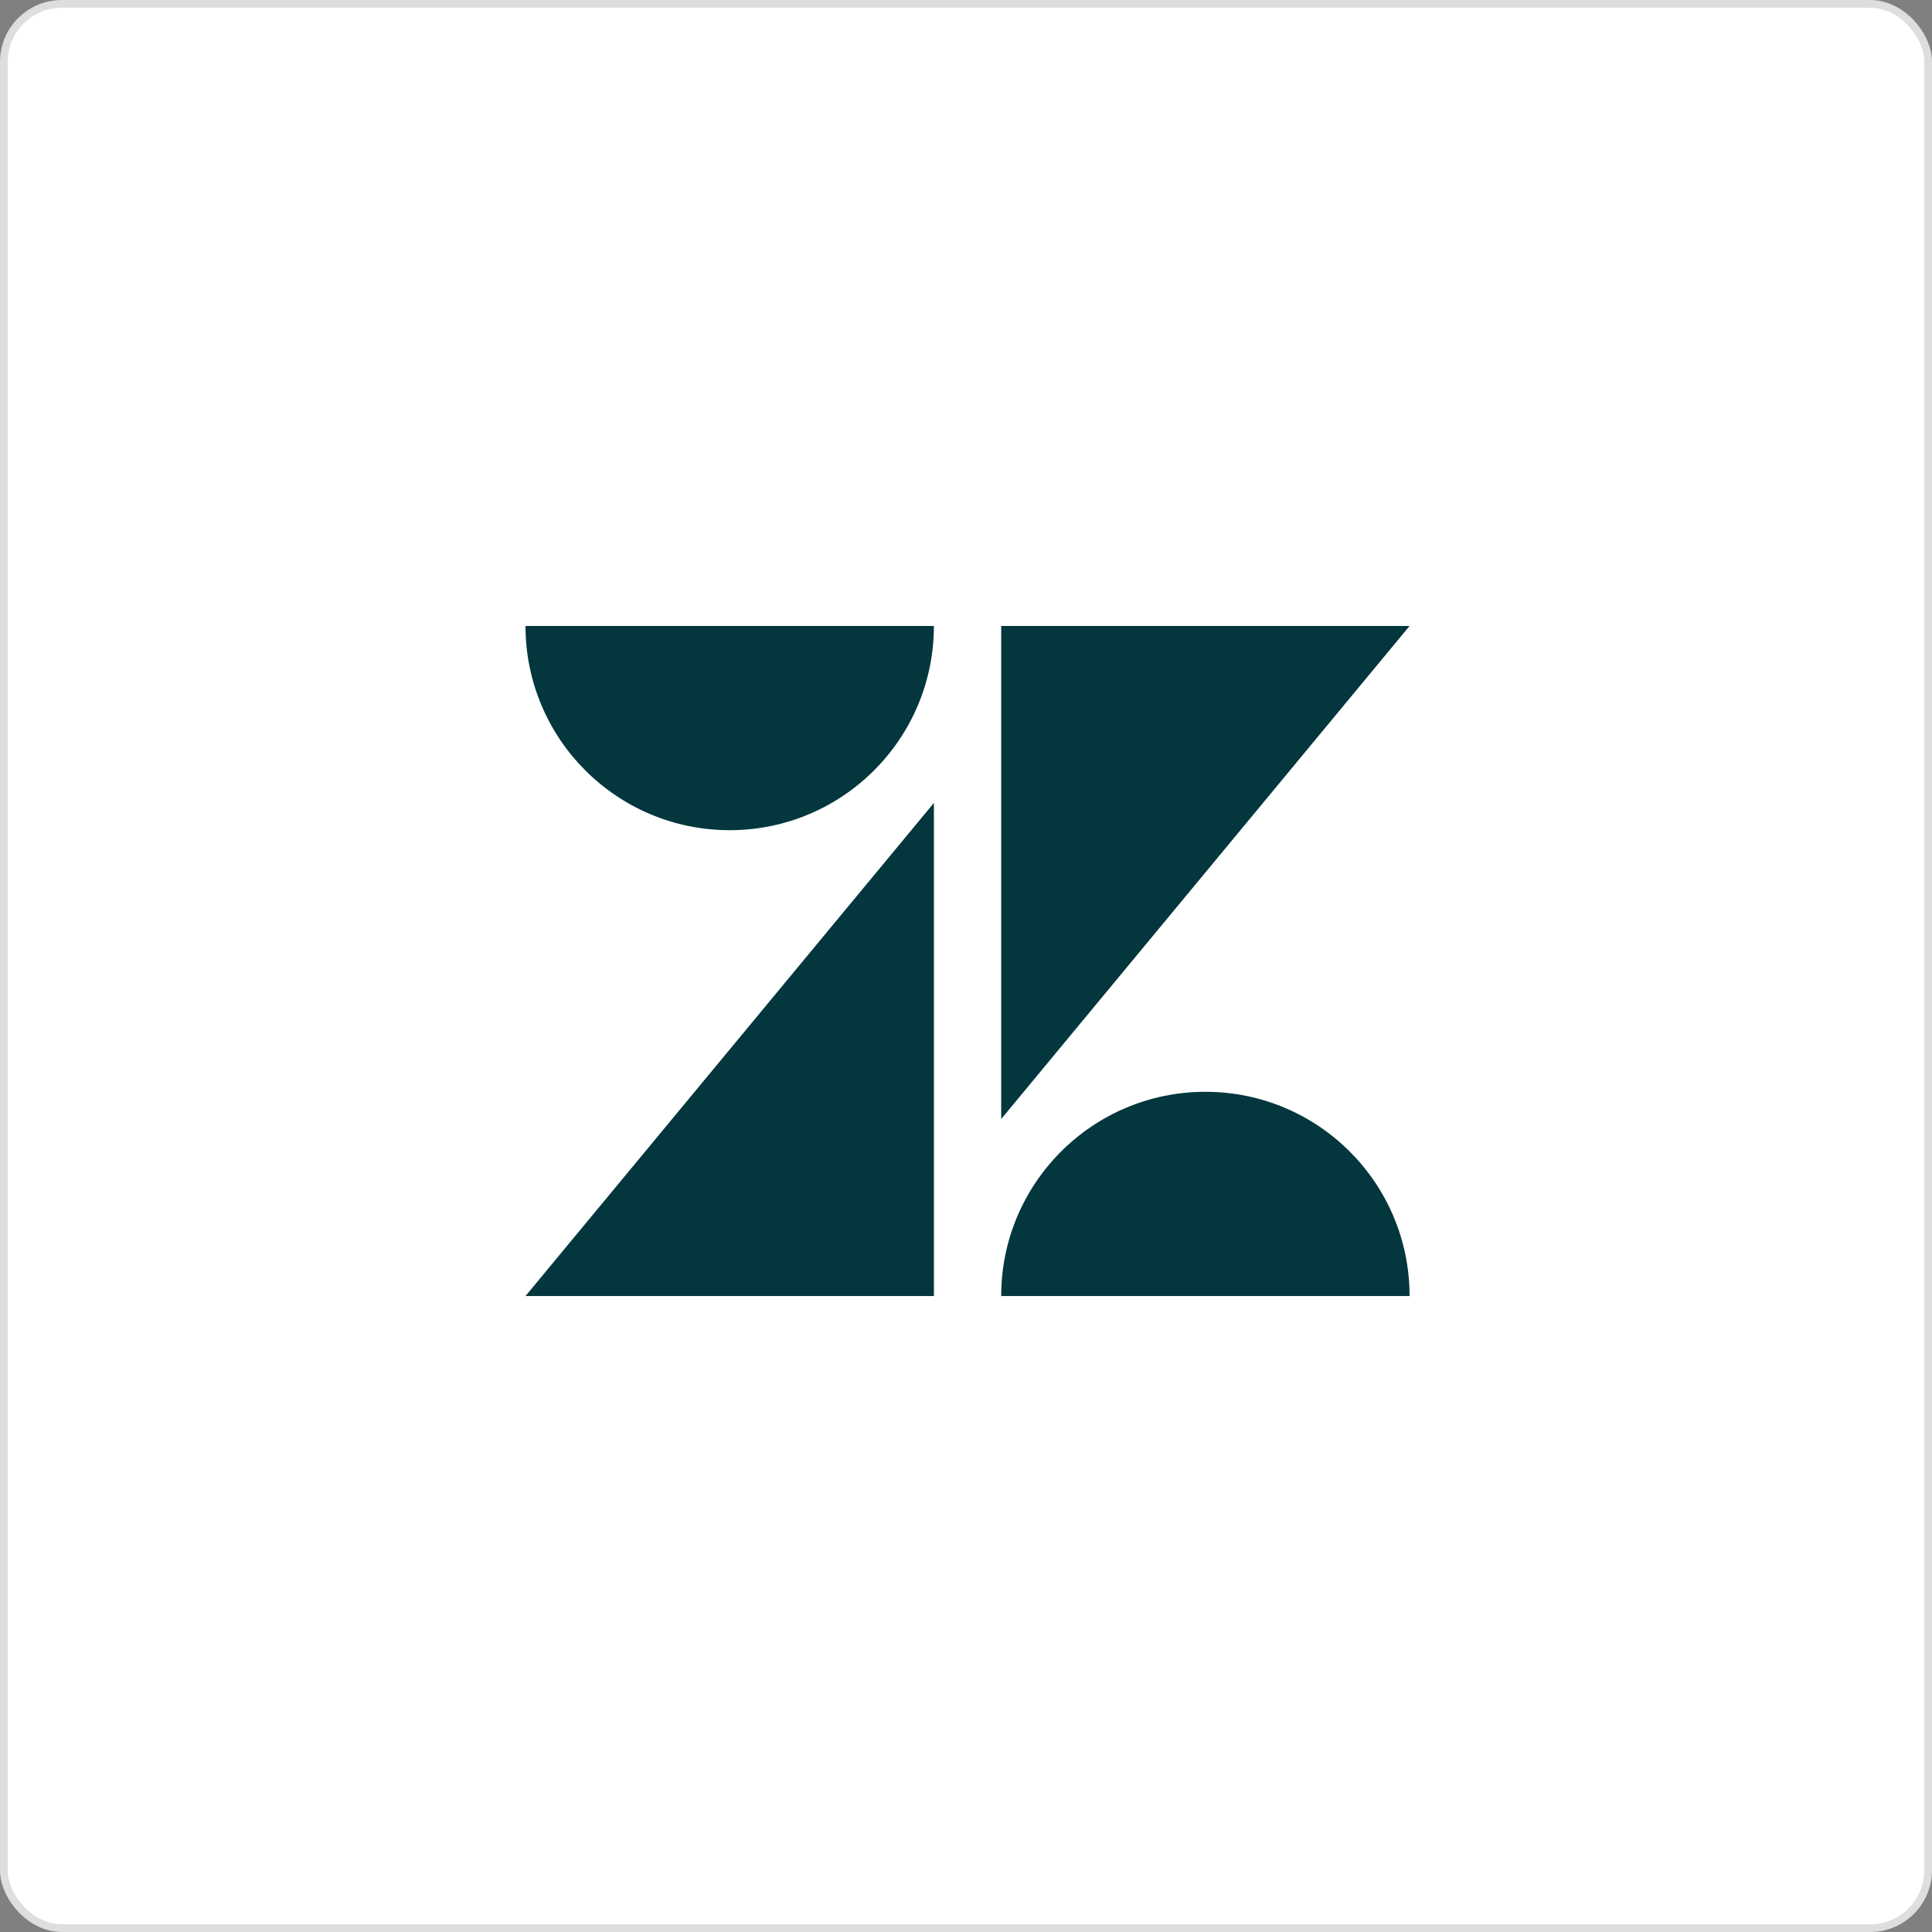 <?xml version="1.0" encoding="UTF-8"?> <svg xmlns="http://www.w3.org/2000/svg" width="250" height="250" viewBox="0 0 250 250" fill="none"><rect x="0" y="0" width="250" height="250" fill="#808080" stroke="none"/><rect x="0.5" y="0.5" width="249" height="249" rx="7.5" fill="white" stroke="#DEDEDE"></rect><path fill-rule="evenodd" clip-rule="evenodd" d="M120.845 103.898V167.705H68L120.845 103.898Z" fill="#03363D"></path><path fill-rule="evenodd" clip-rule="evenodd" d="M120.845 81C120.845 95.595 109.015 107.425 94.42 107.425C79.825 107.425 68 95.595 68 81H120.845Z" fill="#03363D"></path><path fill-rule="evenodd" clip-rule="evenodd" d="M129.554 167.704C129.554 153.109 141.384 141.278 155.979 141.278C170.574 141.278 182.399 153.109 182.399 167.704H129.554Z" fill="#03363D"></path><path fill-rule="evenodd" clip-rule="evenodd" d="M129.554 144.801V81H182.399L129.554 144.801Z" fill="#03363D"></path></svg> 
